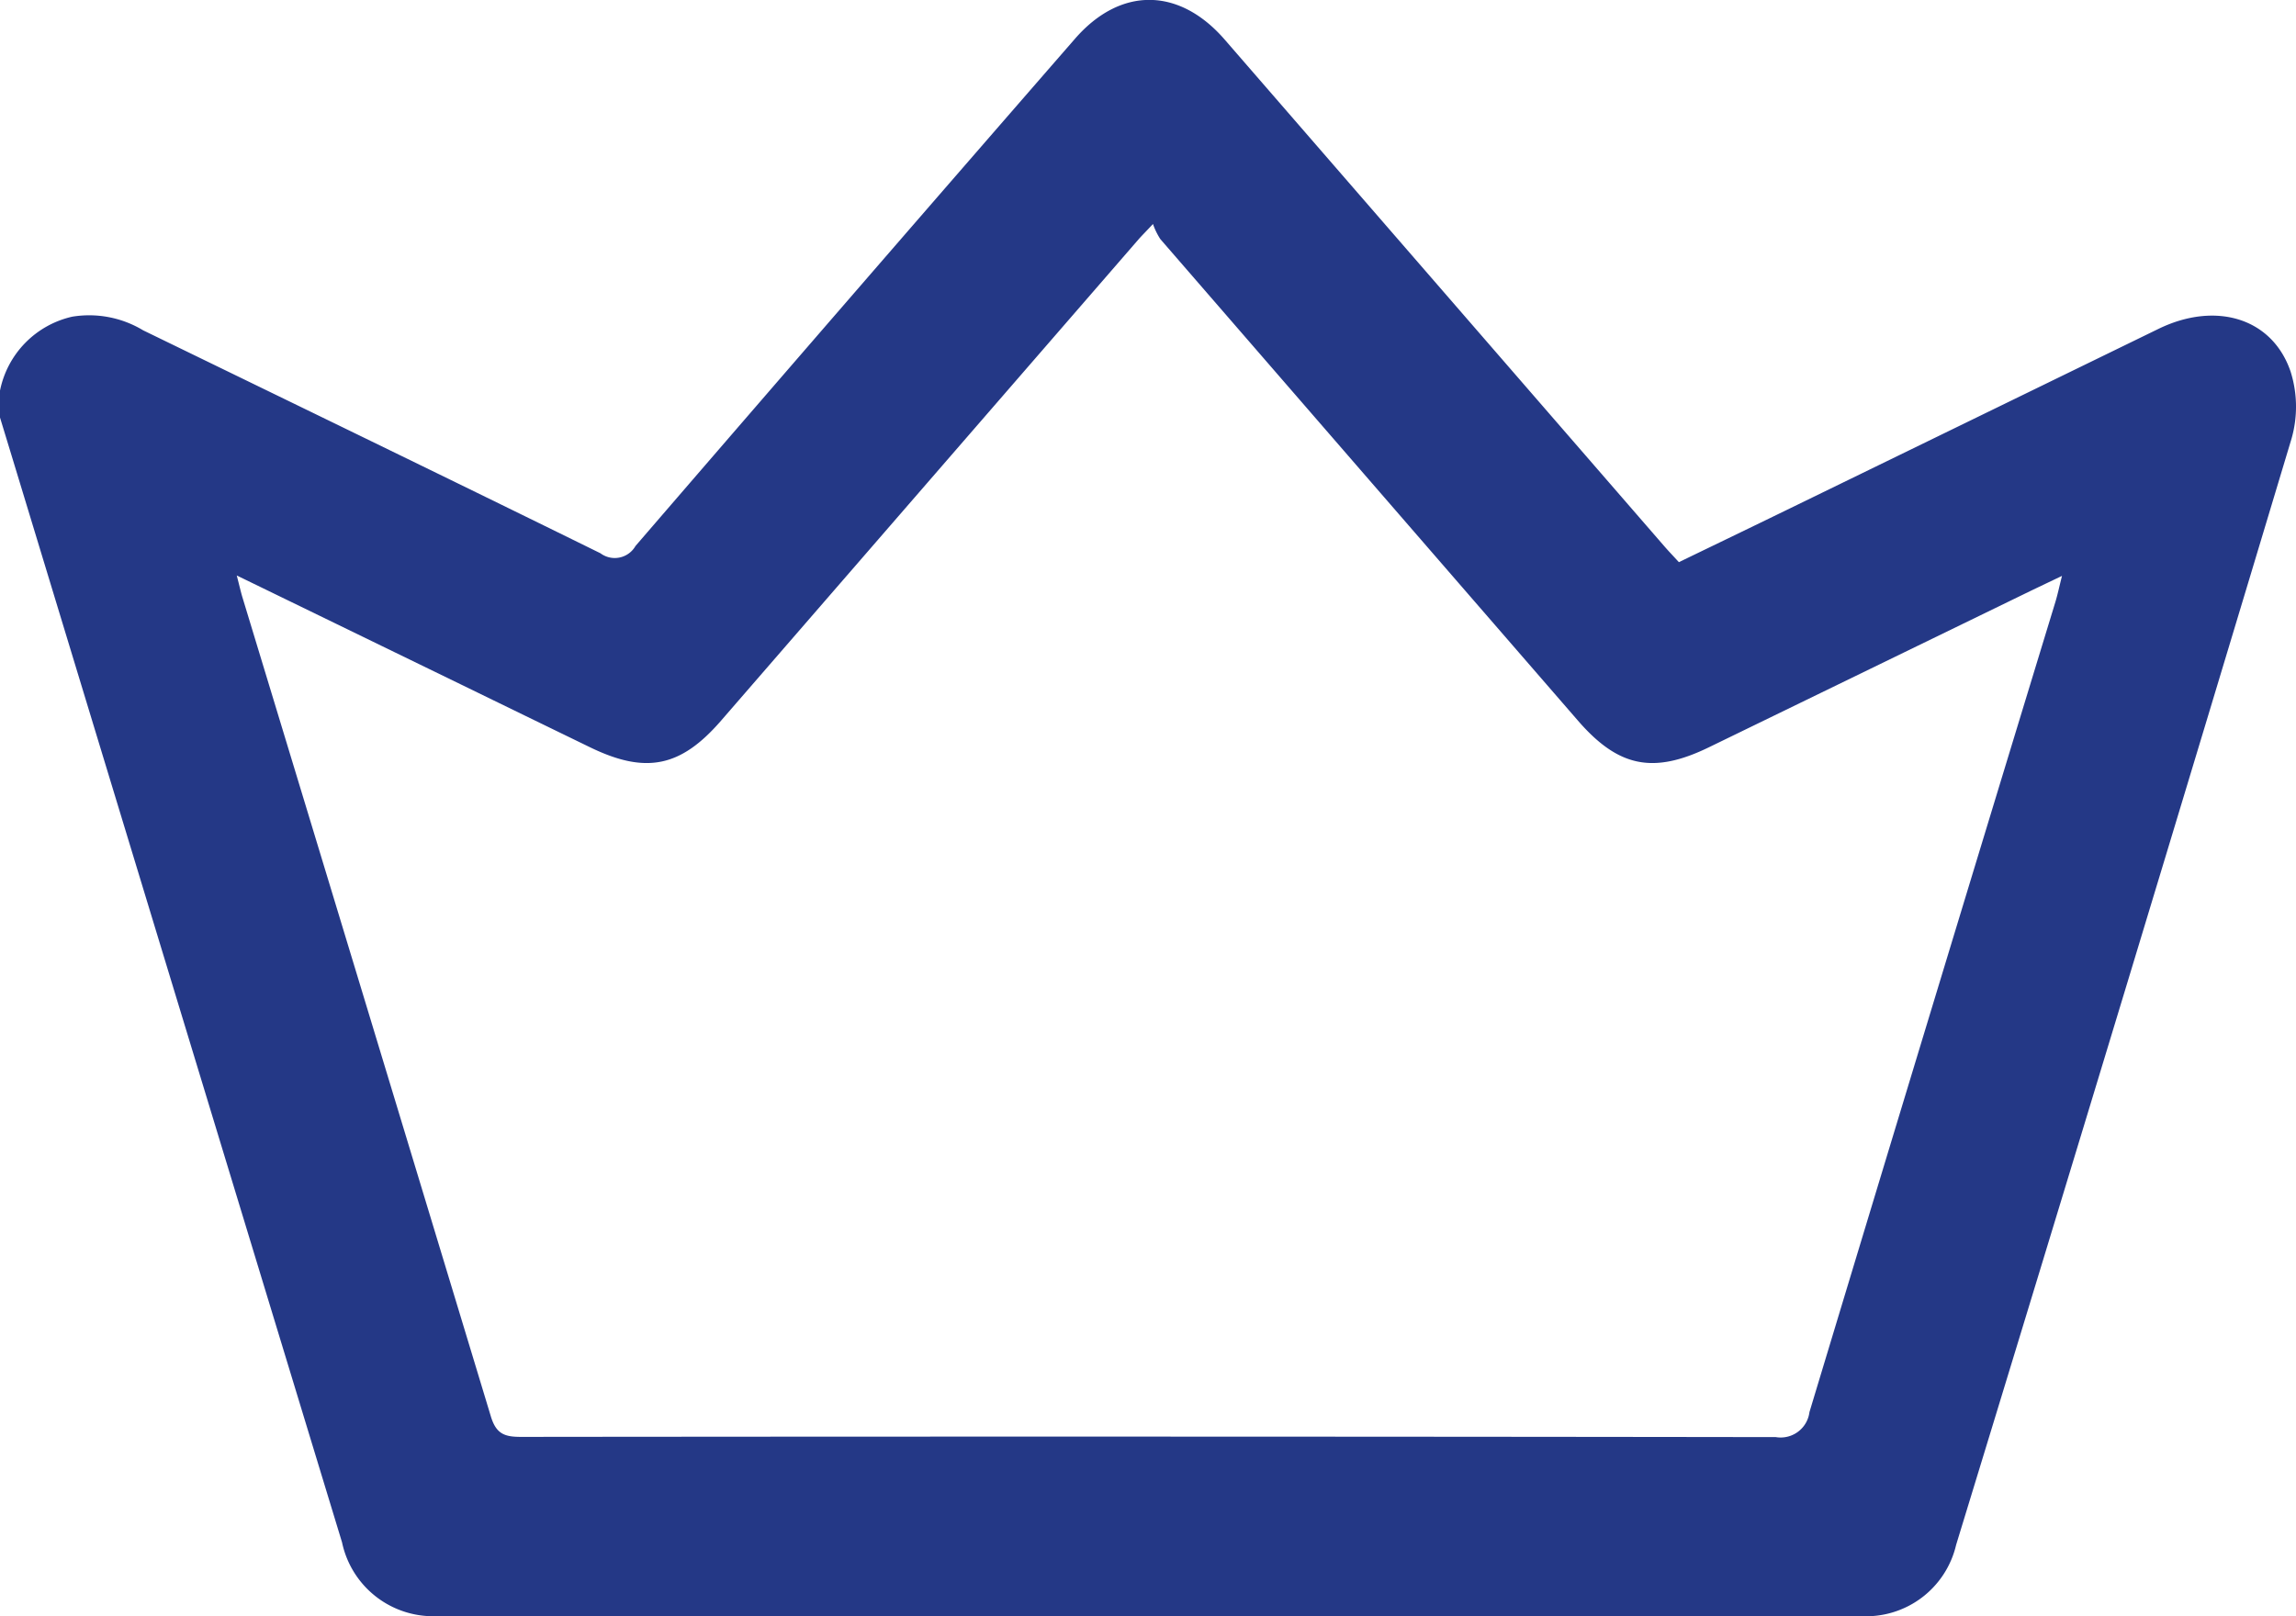 <svg xmlns="http://www.w3.org/2000/svg" xmlns:xlink="http://www.w3.org/1999/xlink" width="137.147" height="96.559" viewBox="0 0 137.147 96.559"><defs><clipPath id="a"><rect width="137.147" height="96.559" fill="#243886"/></clipPath></defs><g transform="translate(0 0)"><g transform="translate(0 0)" clip-path="url(#a)"><path d="M0,23.338a5.675,5.675,0,0,1,4.314-4.416,6.241,6.241,0,0,1,4.239.816c9.109,4.432,18.226,8.847,27.315,13.32a1.427,1.427,0,0,0,2.091-.435q13.087-15.18,26.248-30.3c2.71-3.121,6.218-3.1,8.947.043Q86.291,17.507,99.424,32.648c.26.3.538.586.861.941,2.147-1.039,4.269-2.062,6.389-3.094q11.135-5.423,22.265-10.848c3.412-1.657,6.788-.652,7.883,2.548a6.962,6.962,0,0,1,.057,4.019Q126.946,59.282,116.846,92.3a5.523,5.523,0,0,1-5.756,4.256q-42.433.006-84.872,0a5.563,5.563,0,0,1-5.786-4.4Q10.888,60.791,1.36,29.417.682,27.183,0,24.947V23.338M14.143,34.388c.167.642.241.98.341,1.31q7.429,24.461,14.836,48.928c.317,1.048.816,1.225,1.8,1.225q37.477-.039,74.956.013a1.733,1.733,0,0,0,2.008-1.494q7.311-24.216,14.693-48.412c.131-.434.224-.878.392-1.549-.785.375-1.3.621-1.824.872q-9.632,4.684-19.266,9.368c-3.333,1.62-5.414,1.186-7.823-1.592Q81.779,28.671,69.309,14.285a4.172,4.172,0,0,1-.438-.9c-.488.519-.676.706-.848.9Q55.545,28.673,43.072,43.057c-2.407,2.778-4.487,3.212-7.822,1.594Q31.4,42.781,27.542,40.9l-13.4-6.516" transform="translate(0 -0.001)" fill="#243886"/></g></g></svg>